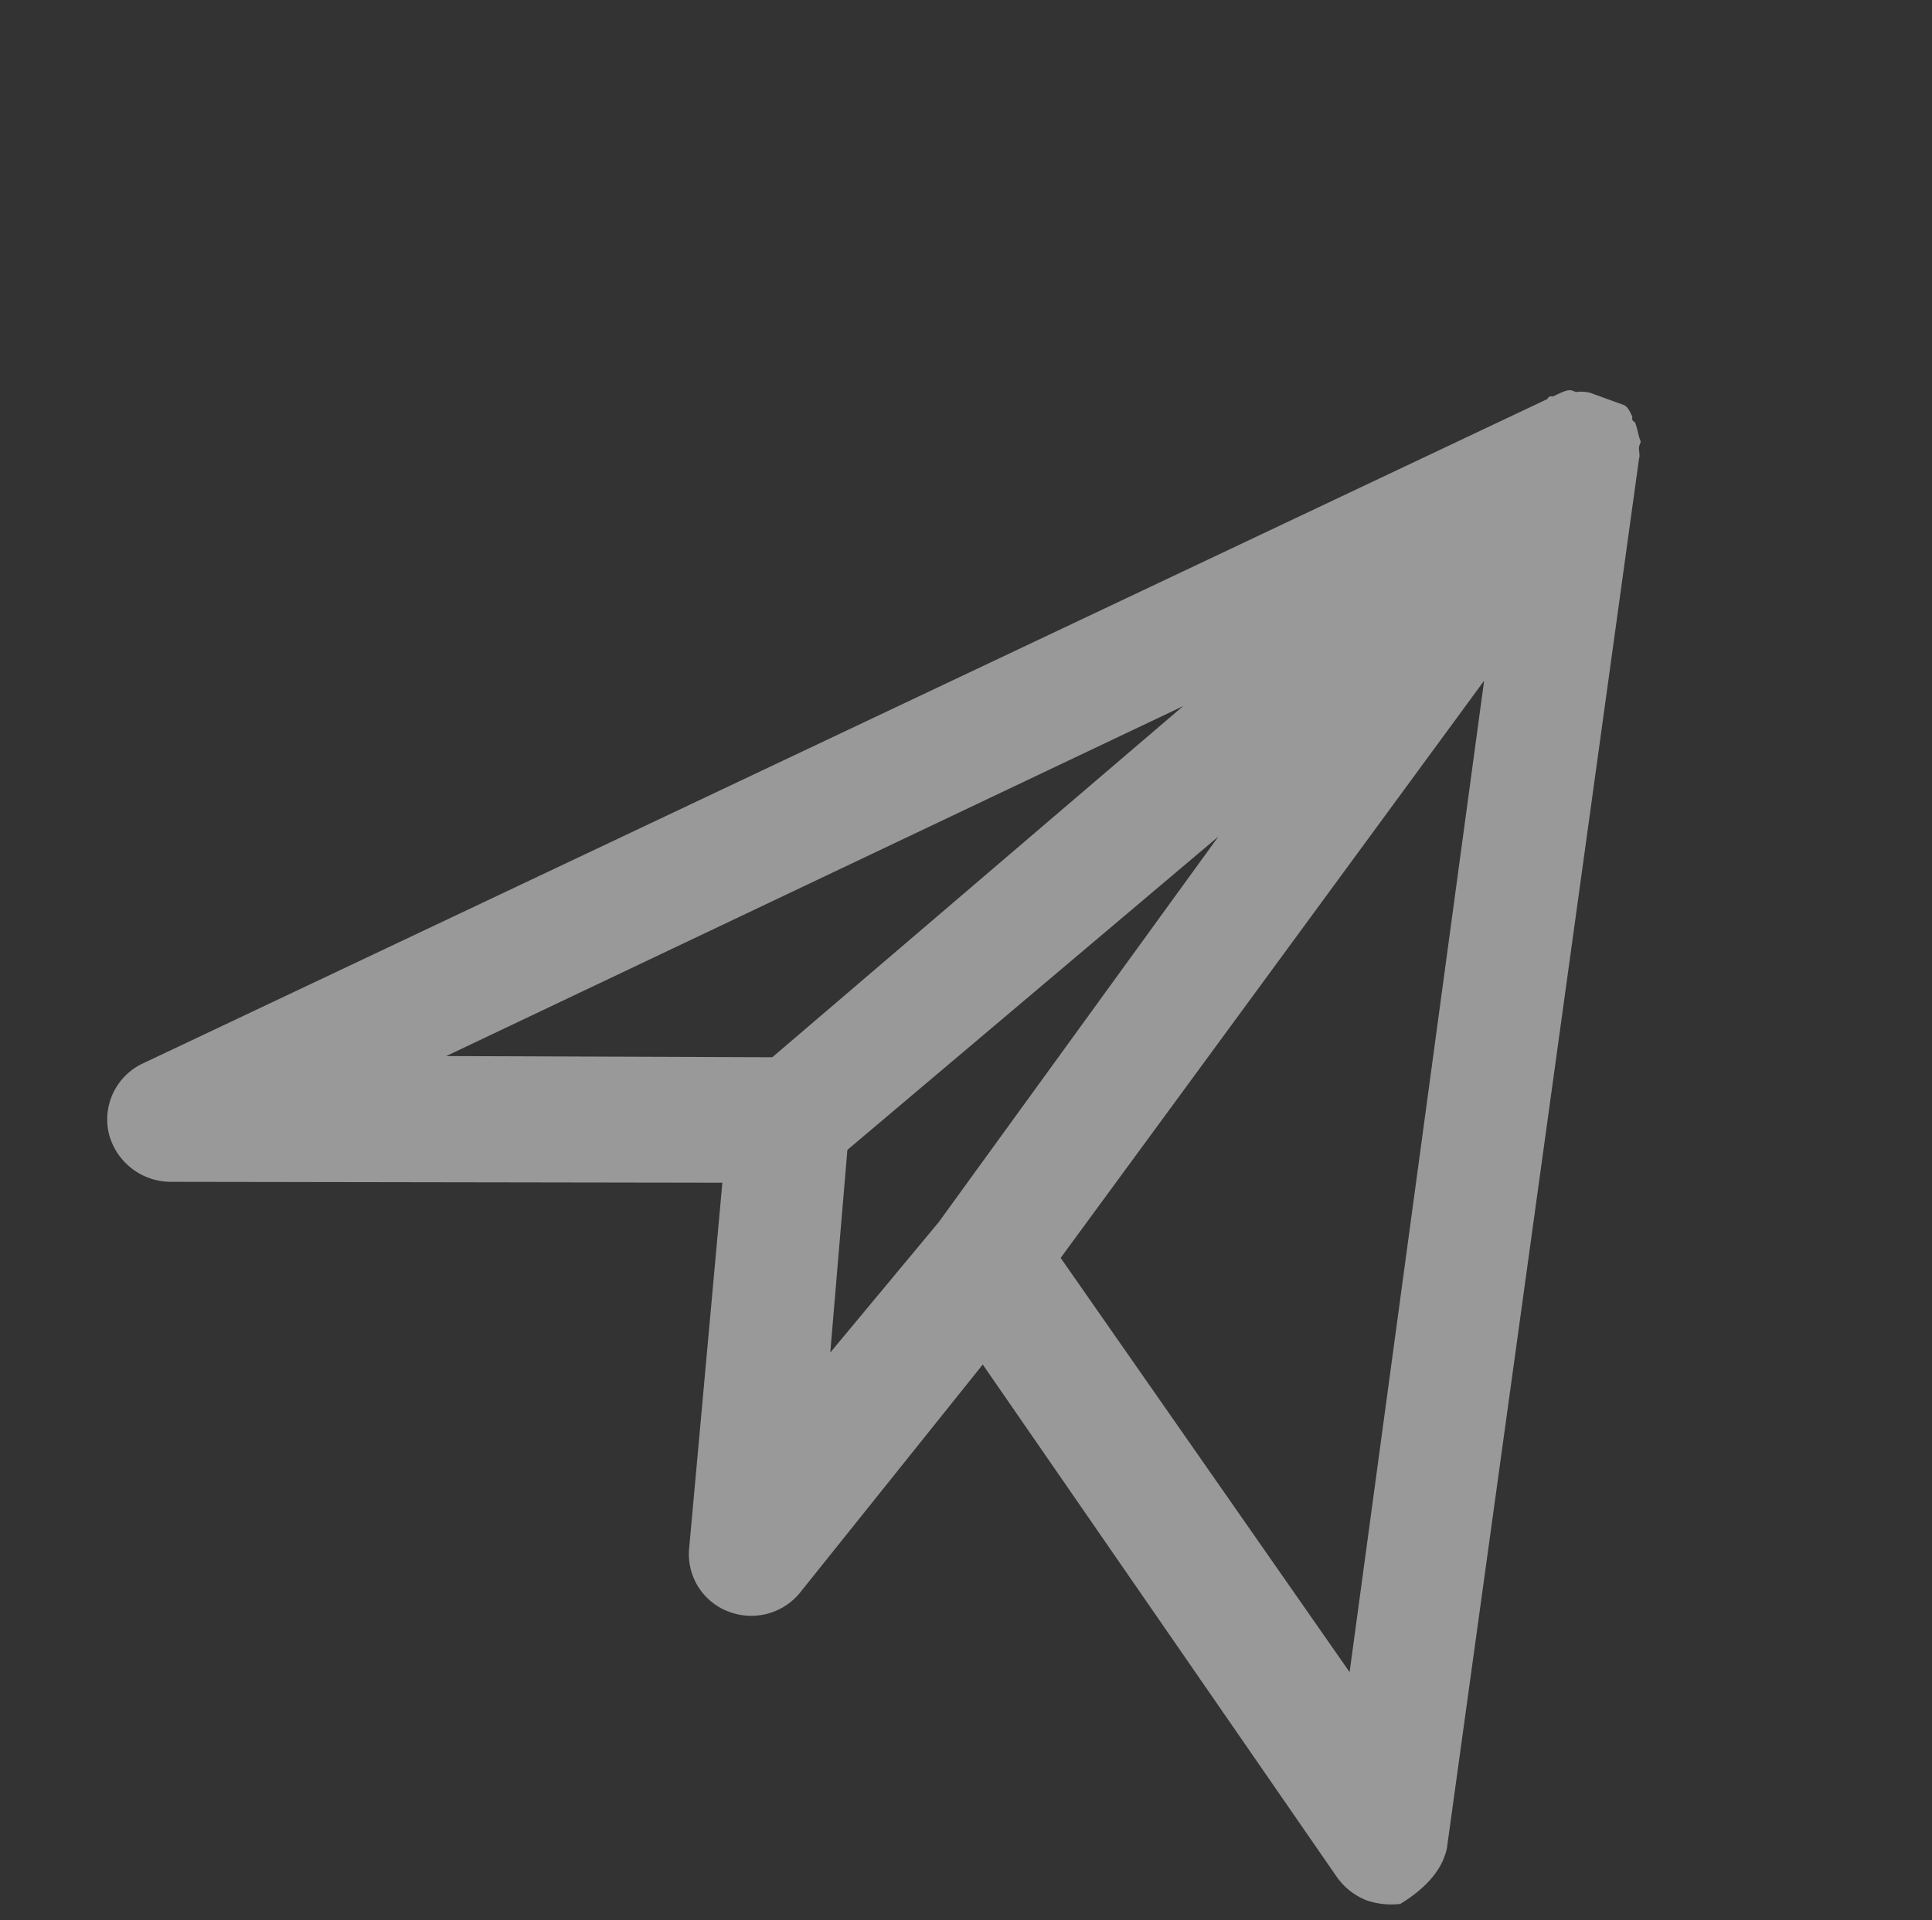 <svg xmlns="http://www.w3.org/2000/svg" xmlns:xlink="http://www.w3.org/1999/xlink" width="149.456" height="148.574" viewBox="0 0 149.456 148.574">
  <rect x="0" y="0" width="149.456" height="148.574" fill="#333333" stroke="none"/>
  <defs>
    <clipPath id="clip-path">
      <rect id="Rectangle_57" data-name="Rectangle 57" width="117" height="115.525" fill="none"/>
    </clipPath>
  </defs>
  <g id="Group_336" data-name="Group 336" transform="translate(39.512) rotate(20)" opacity="0.5">
    <g id="Group_335" data-name="Group 335" clip-path="url(#clip-path)">
      <path id="Path_2965" data-name="Path 2965" d="M116.939,109.511,94.151,3.482c0-.317-.317-.633-.317-.95V2.216c-.317-.317-.633-.95-.95-1.266a.31.31,0,0,1-.317-.317C92.252.317,91.935,0,91.619,0H89.4a2.853,2.853,0,0,0-1.583.317H87.5c-.316,0-.633.317-.95.633l-.317.317a.31.31,0,0,0-.317.317L1.414,87.039a4.79,4.79,0,0,0-.633,6.014,4.955,4.955,0,0,0,5.7,1.9l40.2-14.559,7.28,27.536a4.747,4.747,0,0,0,4.431,3.482,4.872,4.872,0,0,0,4.748-3.165l7.28-21.522,39.247,27.853a5.105,5.105,0,0,0,2.849.95,5.963,5.963,0,0,0,2.532-.633c1.266-1.583,2.216-3.482,1.9-5.381M67.564,33.55l-20.573,36.4L23.253,78.494ZM59.019,89.888,54.9,74.7,73.578,42.1,63.45,77.544ZM73.261,76.911,88.77,23.738l16.458,75.645Z" transform="translate(0)" fill="#fff"/>
    </g>
  </g>
</svg>

